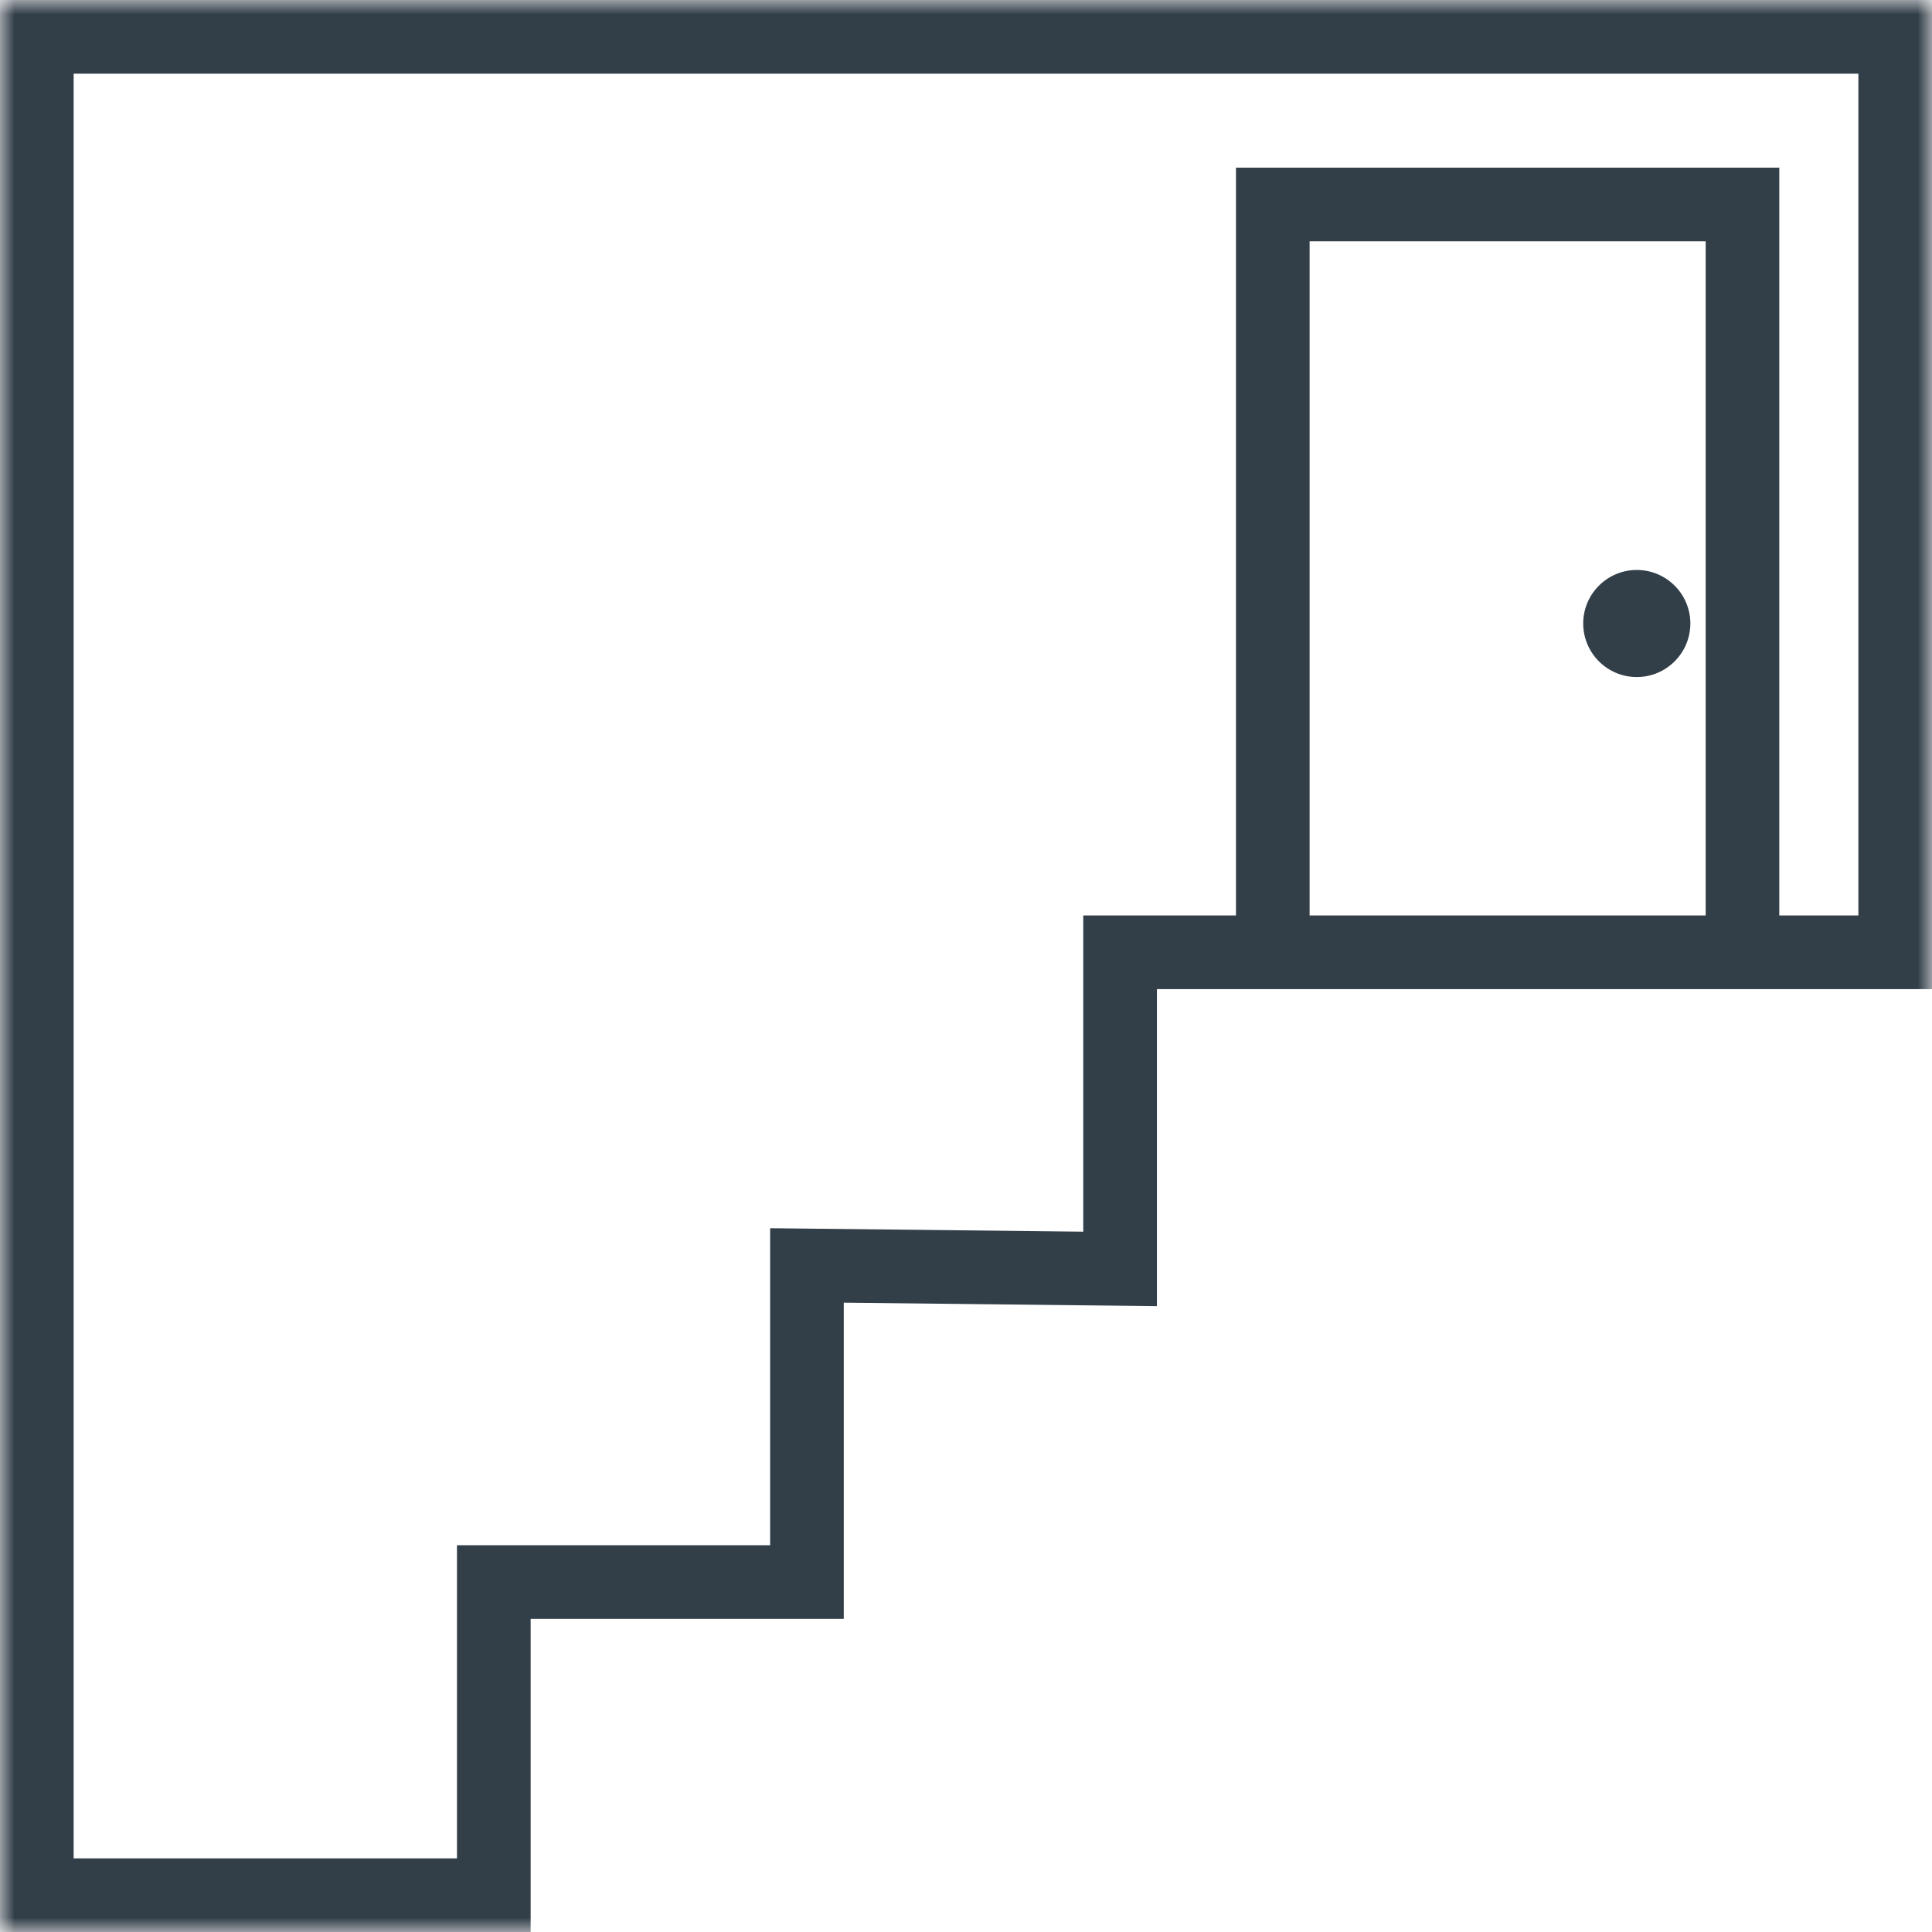 <?xml version="1.0" encoding="UTF-8"?>
<svg width="68px" height="68px" viewBox="0 0 68 68" version="1.1" xmlns="http://www.w3.org/2000/svg" xmlns:xlink="http://www.w3.org/1999/xlink">
    <title>Group 6</title>
    <defs>
        <polygon id="path-1" points="0 0 68 0 68 68 0 68"></polygon>
    </defs>
    <g id="Symbols" stroke="none" stroke-width="1" fill="none" fill-rule="evenodd">
        <g id="icone_servizi" transform="translate(-308, -261)">
            <g id="Group-4" transform="translate(3, 261)">
                <g id="Group-6" transform="translate(305, 0)">
                    <path d="M57.609,23.83 C58.649,23.83 59.495,22.984 59.495,21.945 C59.495,20.906 58.649,20.061 57.609,20.061 C56.569,20.061 55.724,20.906 55.724,21.945 C55.724,22.984 56.569,23.83 57.609,23.83" id="Fill-1" fill="#323E48"></path>
                    <g id="Group-5">
                        <mask id="mask-2" fill="white">
                            <use xlink:href="#path-1"></use>
                        </mask>
                        <g id="Clip-4"></g>
                        <path d="M43.502,5.901 L43.502,32.222 L38.127,32.222 L38.127,43.351 L27.106,43.229 L27.106,54.388 L16.084,54.388 L16.084,65.409 L2.592,65.409 L2.592,2.593 L65.409,2.593 L65.409,32.222 L62.625,32.222 L62.625,5.901 L43.502,5.901 Z M46.094,32.222 L60.034,32.222 L60.034,8.493 L46.094,8.493 L46.094,32.222 Z M0,-0 L0,68 L18.677,68 L18.677,56.979 L29.698,56.979 L29.698,45.85 L40.72,45.972 L40.72,34.814 L68,34.814 L68,-0 L0,-0 Z" id="Fill-3" fill="#323E48" mask="url(#mask-2)"></path>
                    </g>
                </g>
            </g>
        </g>
    </g>
</svg>